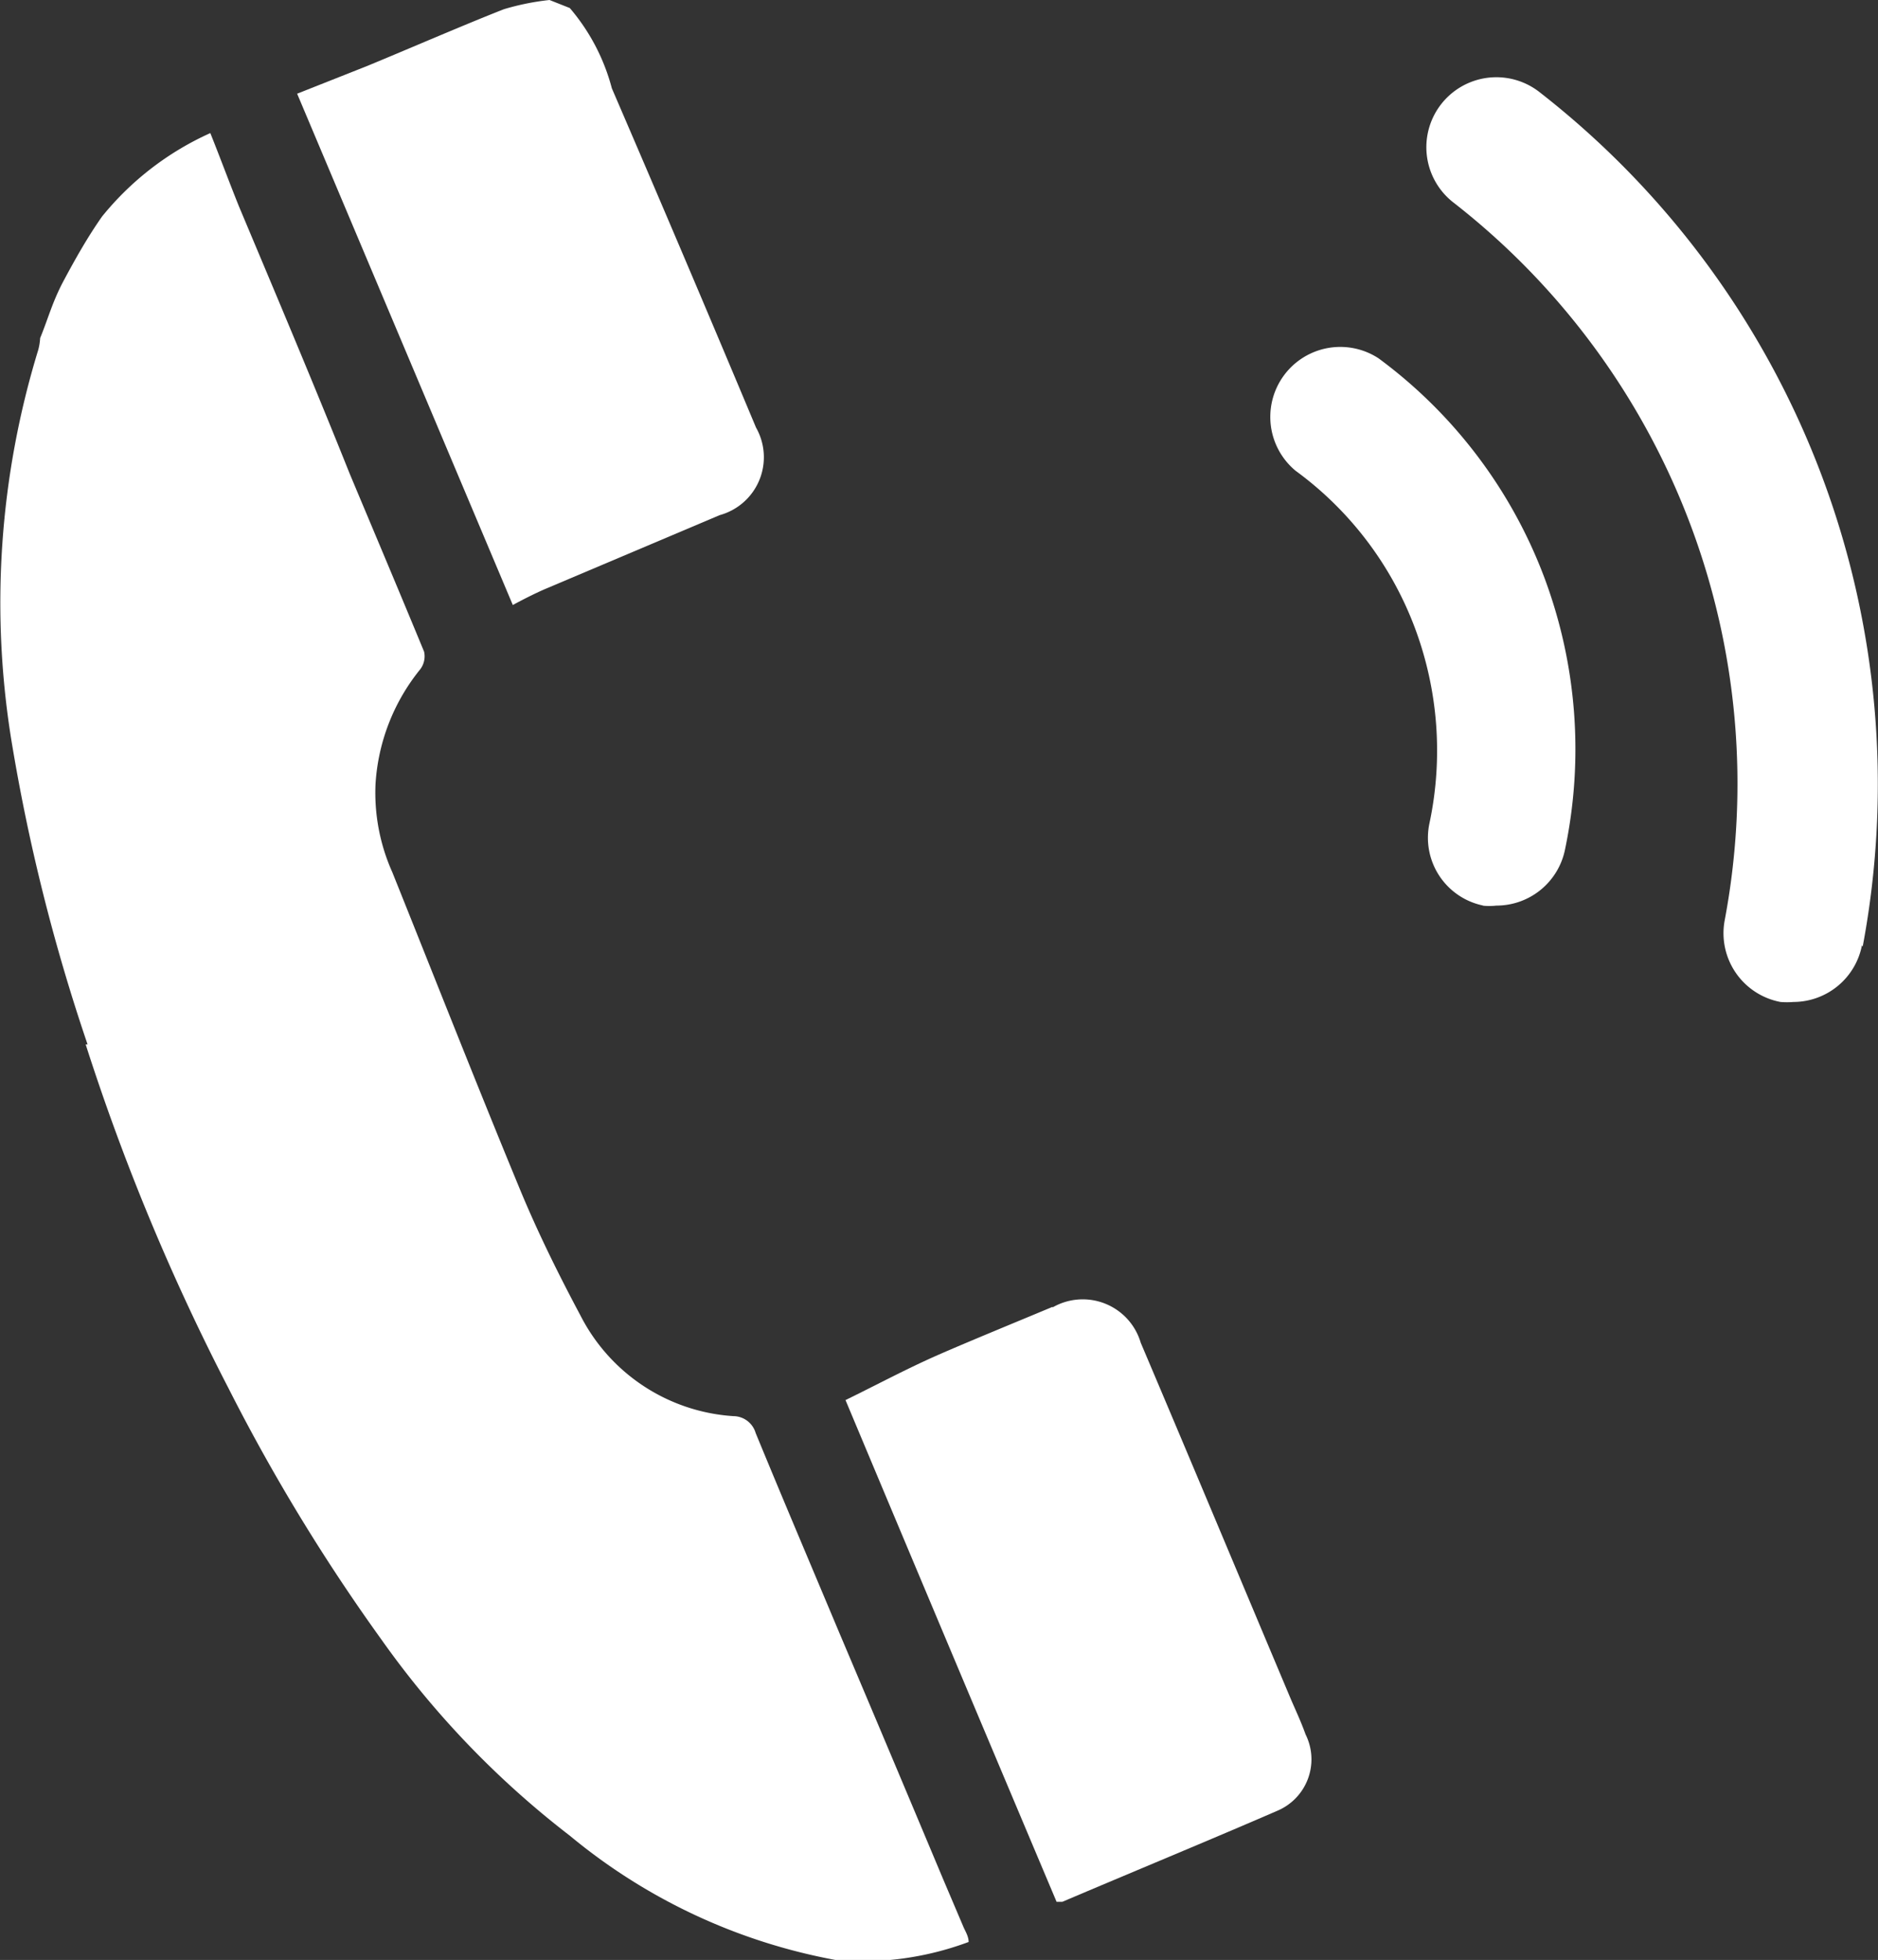<svg xmlns="http://www.w3.org/2000/svg" width="49.11" height="51.25" viewBox="0 0 49.11 51.25"><rect x="0" y="0" width="49.11" height="51.25" fill="#333333" stroke="none"/><g id="レイヤー_2" data-name="レイヤー 2"><g id="レイヤー_1-2" data-name="レイヤー 1"><path d="M38.76,23.68a1.61,1.61,0,0,0,.37,0,1.83,1.83,0,0,0,1.79-1.44,12.8,12.8,0,0,0-.54-7.15,12.65,12.65,0,0,0-4.33-5.72,1.83,1.83,0,0,0-2.17,2.94A9,9,0,0,1,37,16.42a9.15,9.15,0,0,1,.38,5.11,1.81,1.81,0,0,0,1.41,2.15" style="fill:#ffffff"/><path d="M48.71,24.75A22.94,22.94,0,0,0,40.26,2.41,1.82,1.82,0,0,0,38,5.29a19.26,19.26,0,0,1,7.1,18.78,1.83,1.83,0,0,0,1.46,2.13,2,2,0,0,0,.34,0,1.83,1.83,0,0,0,1.79-1.48" style="fill:#ffffff"/><path d="M2.24,27.31a58.27,58.27,0,0,0,3.74,9,49.69,49.69,0,0,0,4,6.57A23.8,23.8,0,0,0,14.9,48a15.19,15.19,0,0,0,7,3.26,8,8,0,0,0,3.43-.48c0-.14-.08-.27-.13-.38l-.54-1.27q-1.35-3.22-2.71-6.43c-.73-1.74-1.47-3.48-2.19-5.23a.61.61,0,0,0-.58-.44,4.84,4.84,0,0,1-4-2.63c-.56-1.05-1.09-2.12-1.55-3.22-1.15-2.78-2.25-5.58-3.37-8.37a5.09,5.09,0,0,1-.44-2.31,5.27,5.27,0,0,1,1.17-3,.56.56,0,0,0,.1-.46c-.64-1.55-1.29-3.09-1.94-4.64C8.19,10,7.22,7.71,6.25,5.4,6,4.78,5.76,4.13,5.5,3.48A7.7,7.7,0,0,0,2.67,5.66c-.38.54-.7,1.11-1,1.67s-.41,1-.62,1.51A1.54,1.54,0,0,1,1,9.15,22.54,22.54,0,0,0,.29,19.31a49.66,49.66,0,0,0,2,8" style="fill:#ffffff"/><path d="M14.26,15.4l4.56-1.93a1.57,1.57,0,0,0,.95-2.29Q17.91,6.74,16,2.31A5.3,5.3,0,0,0,14.9.21L14.37,0a6.6,6.6,0,0,0-1.19.24c-1,.39-2.57,1.07-3.59,1.49l-1.82.72,5.64,13.37c.26-.14.55-.29.85-.42" style="fill:#ffffff"/><path d="M27.53,34.17c-.81.34-2.18.9-3,1.26s-1.62.79-2.42,1.18c1.79,4.27,3.65,8.69,5.52,13.12l.15,0c1.69-.72,3.94-1.65,5.62-2.38a1.46,1.46,0,0,0,.74-2c-.11-.31-.25-.61-.38-.91-1.31-3.11-2.61-6.22-3.93-9.33a1.58,1.58,0,0,0-2.31-.92" style="fill:#ffffff"/></g></g></svg>